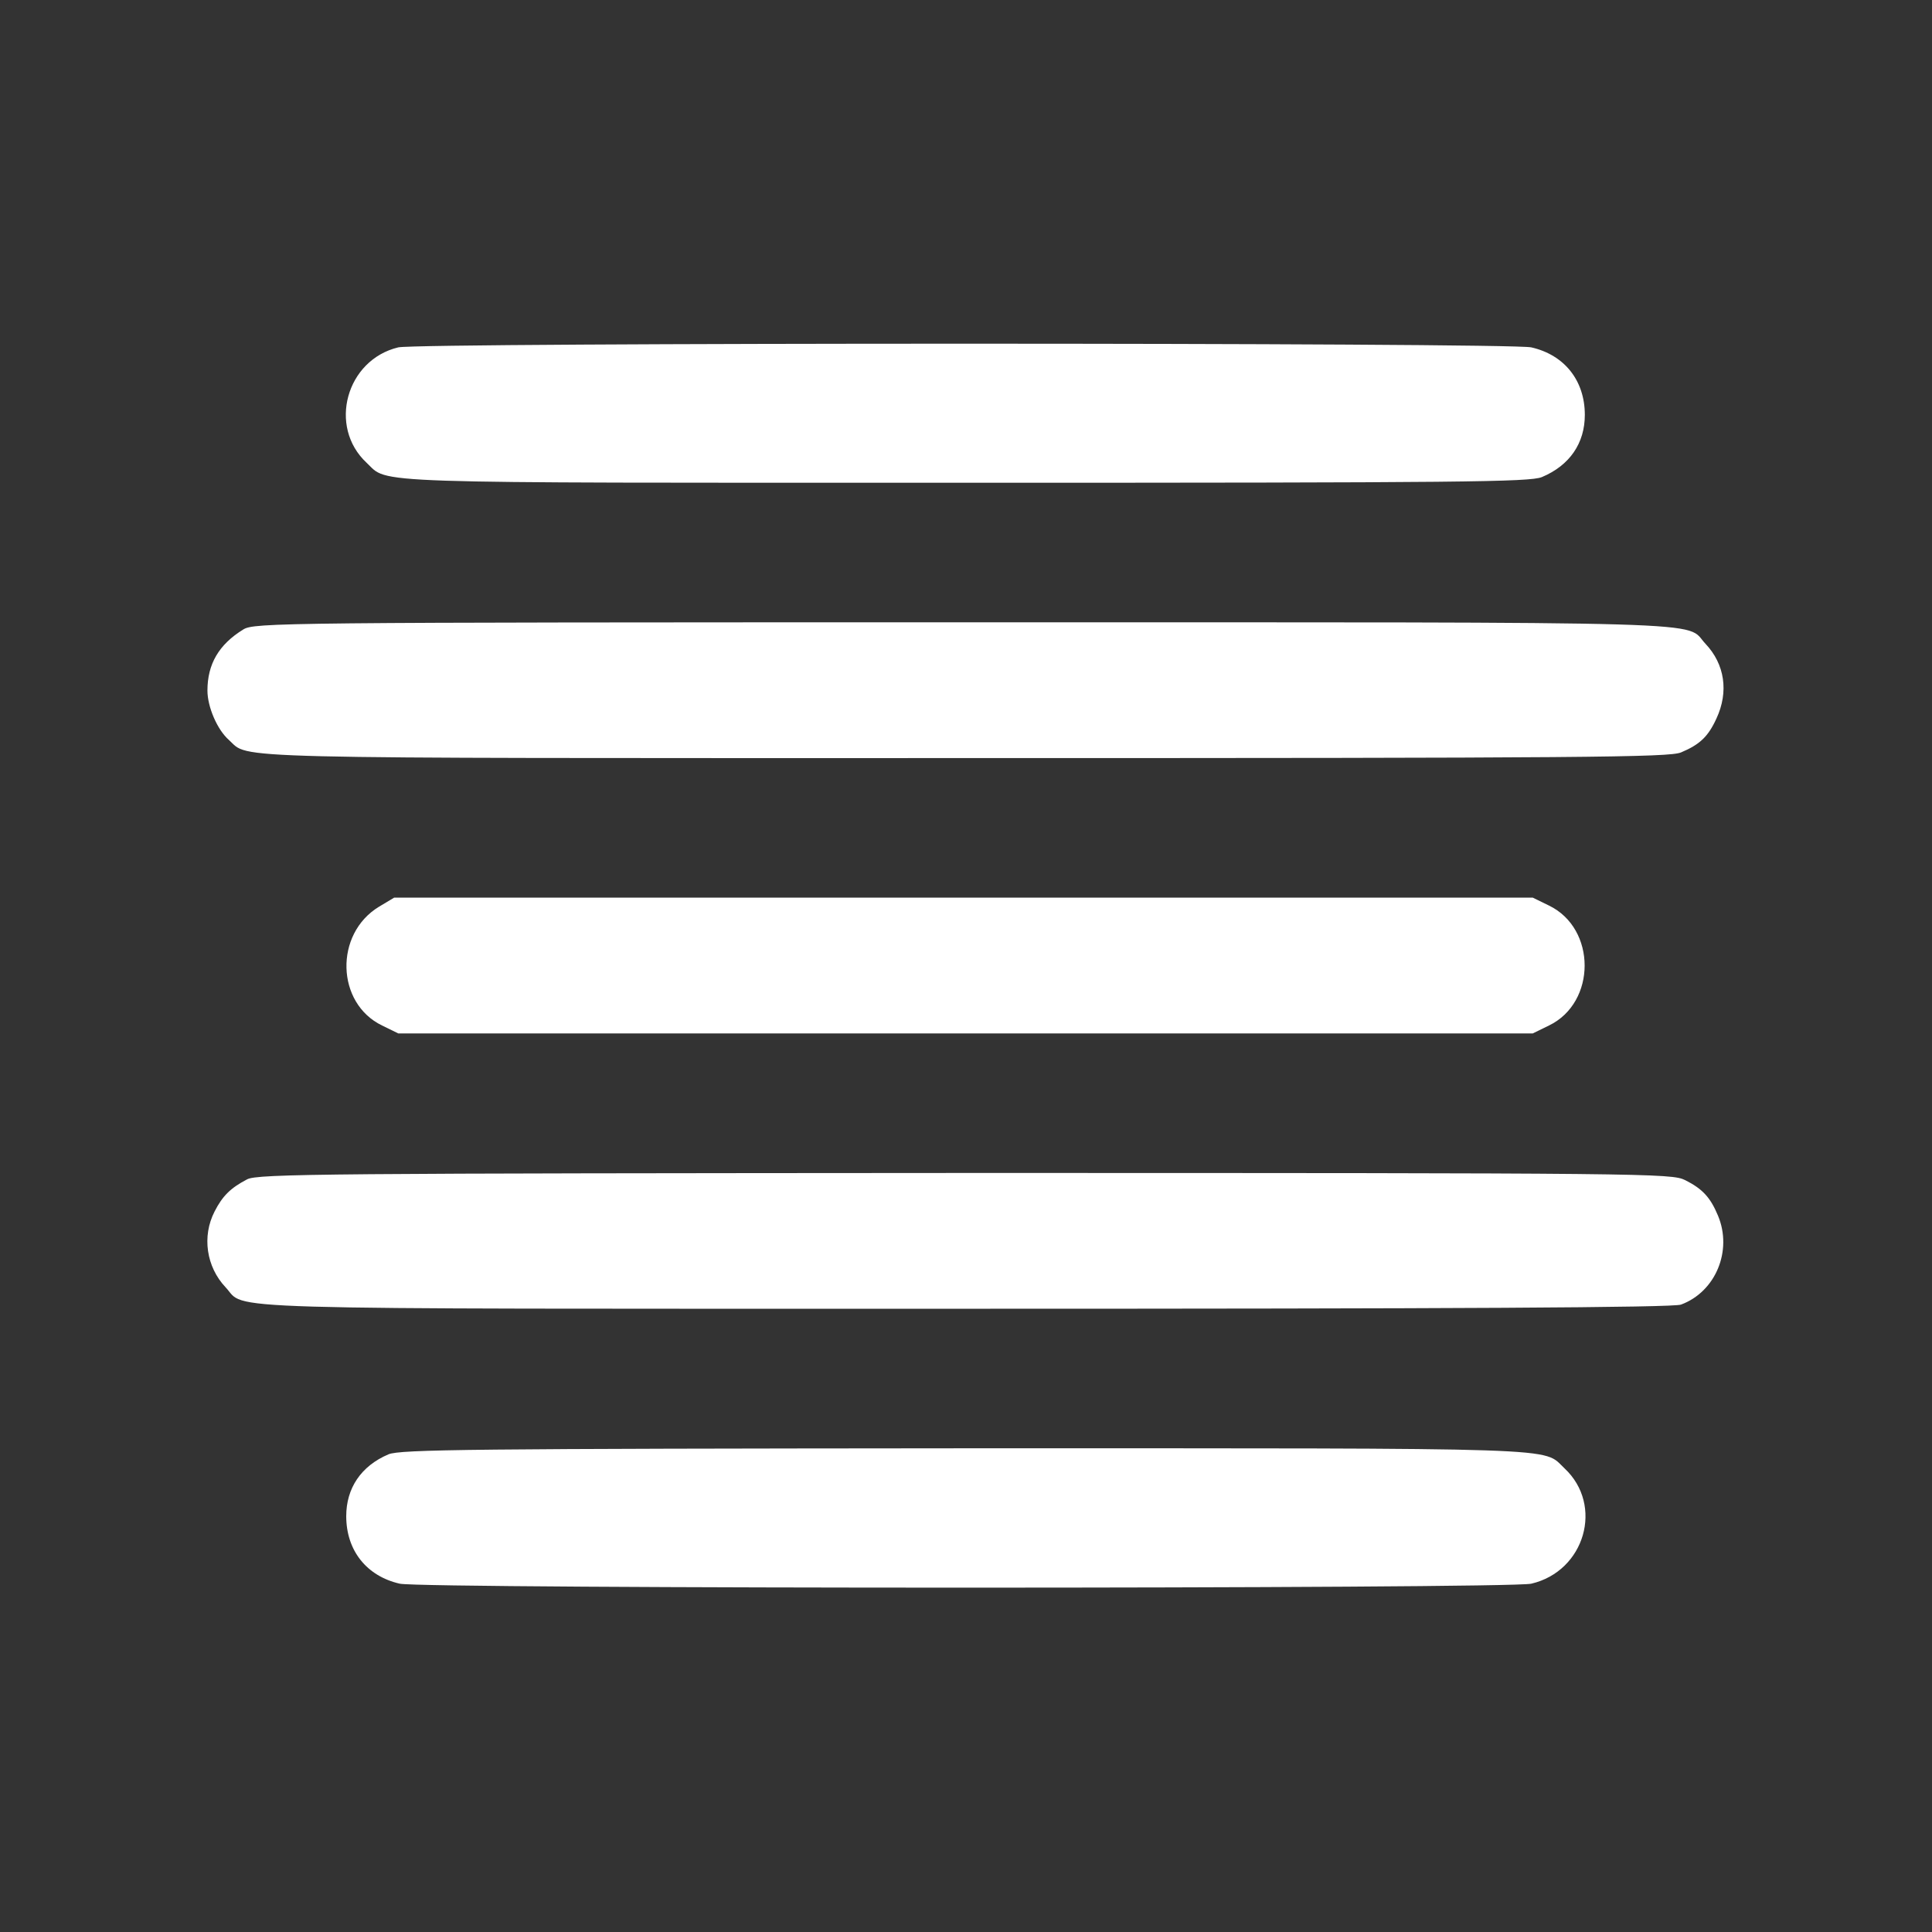 <?xml version="1.0" encoding="UTF-8"?> <svg xmlns="http://www.w3.org/2000/svg" width="683" height="683" viewBox="0 0 683 683" fill="none"><rect x="0" y="0" width="683" height="683" fill="#333333" stroke="none"/> <path d="M140.8 122.8C122.4 127.2 115.867 150.8 129.6 163.6C137.6 171.067 125.467 170.667 341.334 170.667C517.734 170.667 540.667 170.4 545.067 168.667C554.934 164.533 560.267 156.667 560.267 146.667C560.267 134.533 553.067 125.467 541.334 122.8C533.6 121.067 148.267 121.067 140.8 122.8Z" fill="white"></path> <path d="M86.001 222.533C77.334 227.867 73.334 234.8 73.334 244.133C73.334 249.867 76.801 258 80.934 261.6C88.401 268.4 74.401 268 341.334 268C561.601 268 590.001 267.733 594.267 266C600.934 263.2 603.867 260.4 606.801 254C611.201 244.533 609.734 234.8 602.934 227.6C595.201 219.467 614.801 220 341.067 220C98.534 220 89.867 220.133 86.001 222.533Z" fill="white"></path> <path d="M134 320.533C118.133 330.133 118.8 354.667 135.067 362.533L140.8 365.333H341.333H541.867L547.6 362.533C564.4 354.4 564.4 328.267 547.6 320.133L541.867 317.333H340.533H139.333L134 320.533Z" fill="white"></path> <path d="M87.334 416.933C81.467 420 78.667 422.8 75.867 428.267C71.334 437.067 72.934 447.867 79.734 455.067C87.467 463.2 68 462.667 340.534 462.667C513.867 462.667 591.6 462.267 594.267 461.2C606.534 456.667 612.534 442.133 607.334 429.733C604.667 423.333 601.867 420.267 595.734 417.2C590.934 414.8 583.467 414.667 341.067 414.667C115.734 414.8 90.934 414.933 87.334 416.933Z" fill="white"></path> <path d="M137.334 514.133C127.6 518.267 122.4 526.133 122.4 536C122.4 548.133 129.6 557.2 141.334 559.867C149.6 561.733 533.067 561.733 541.334 559.867C560.267 555.467 567.067 532.133 553.067 519.067C545.067 511.6 557.2 512 341.067 512C166.267 512.133 141.467 512.4 137.334 514.133Z" fill="white"></path> </svg> 